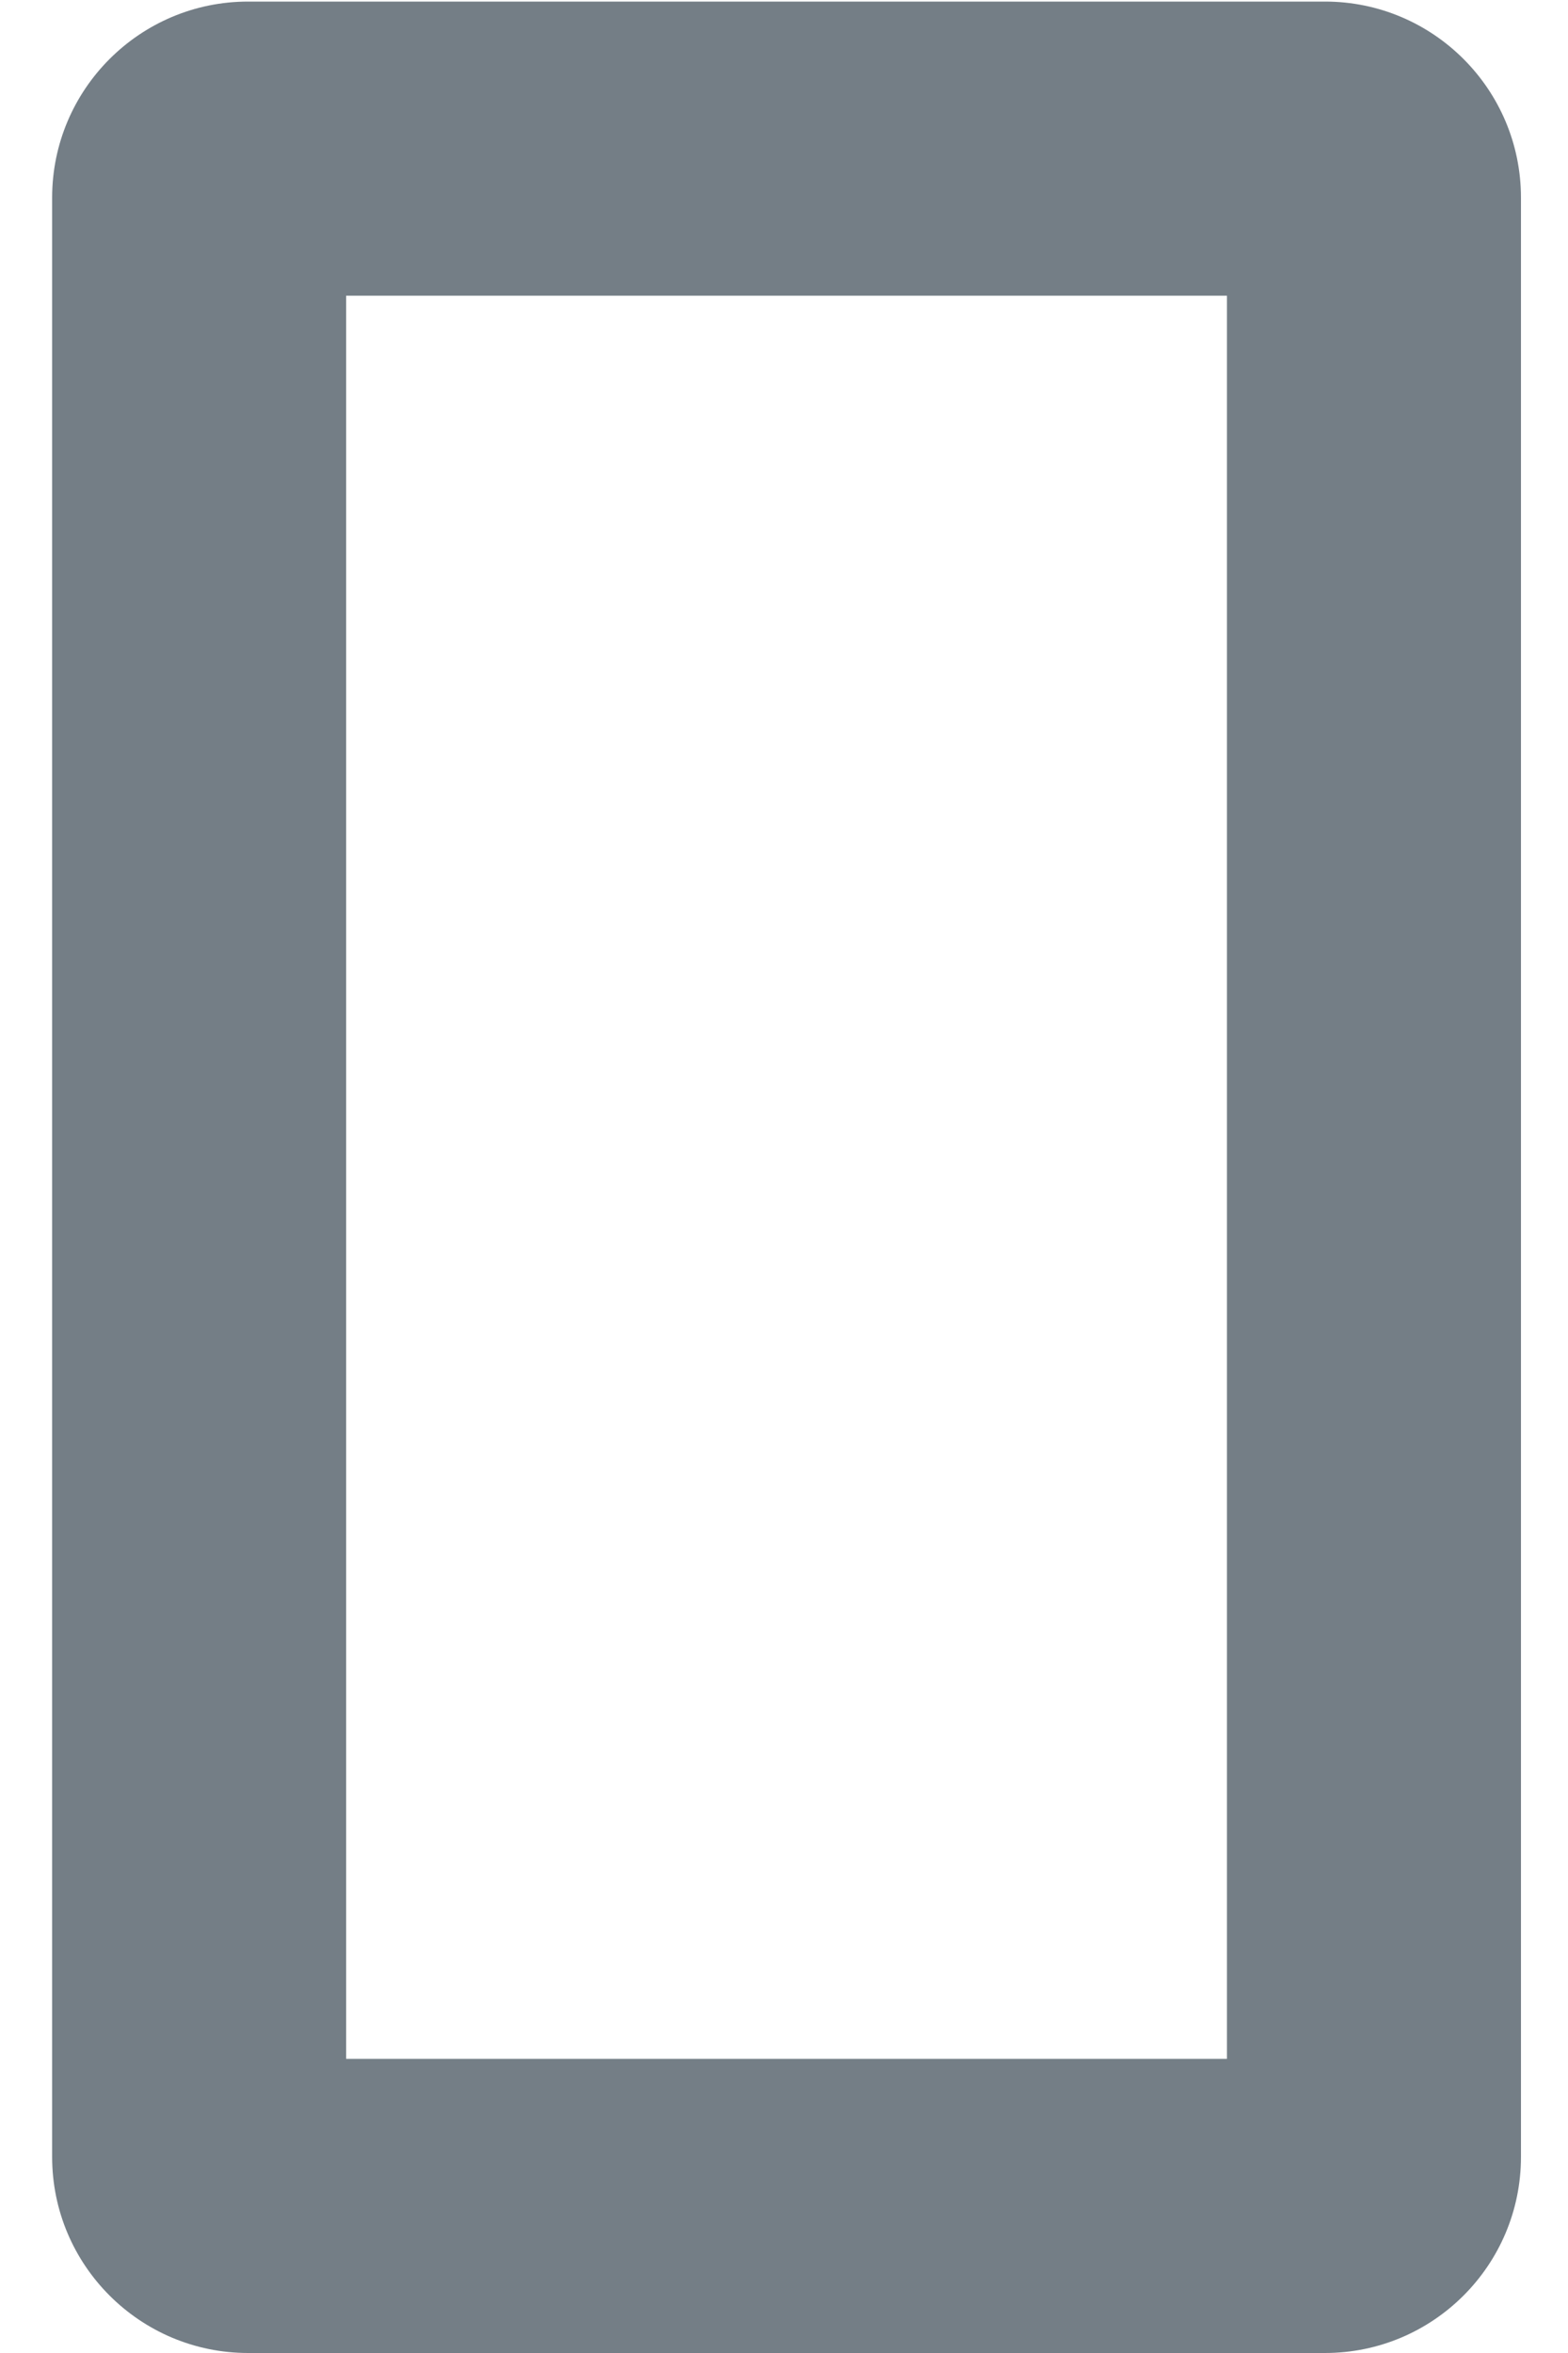 <svg height="6" viewBox="0 0 4 6" width="4" xmlns="http://www.w3.org/2000/svg"><path d="m3.376.004c.276 0 .5.224.5.5v4.996c0 .276-.224.5-.5.5h-2.747c-.276 0-.5-.224-.5-.5v-4.996c0-.276.224-.5.5-.5zm-.25.75h-2.247v4.496h2.247z" fill="#747e86" transform="translate(.004)"/></svg>